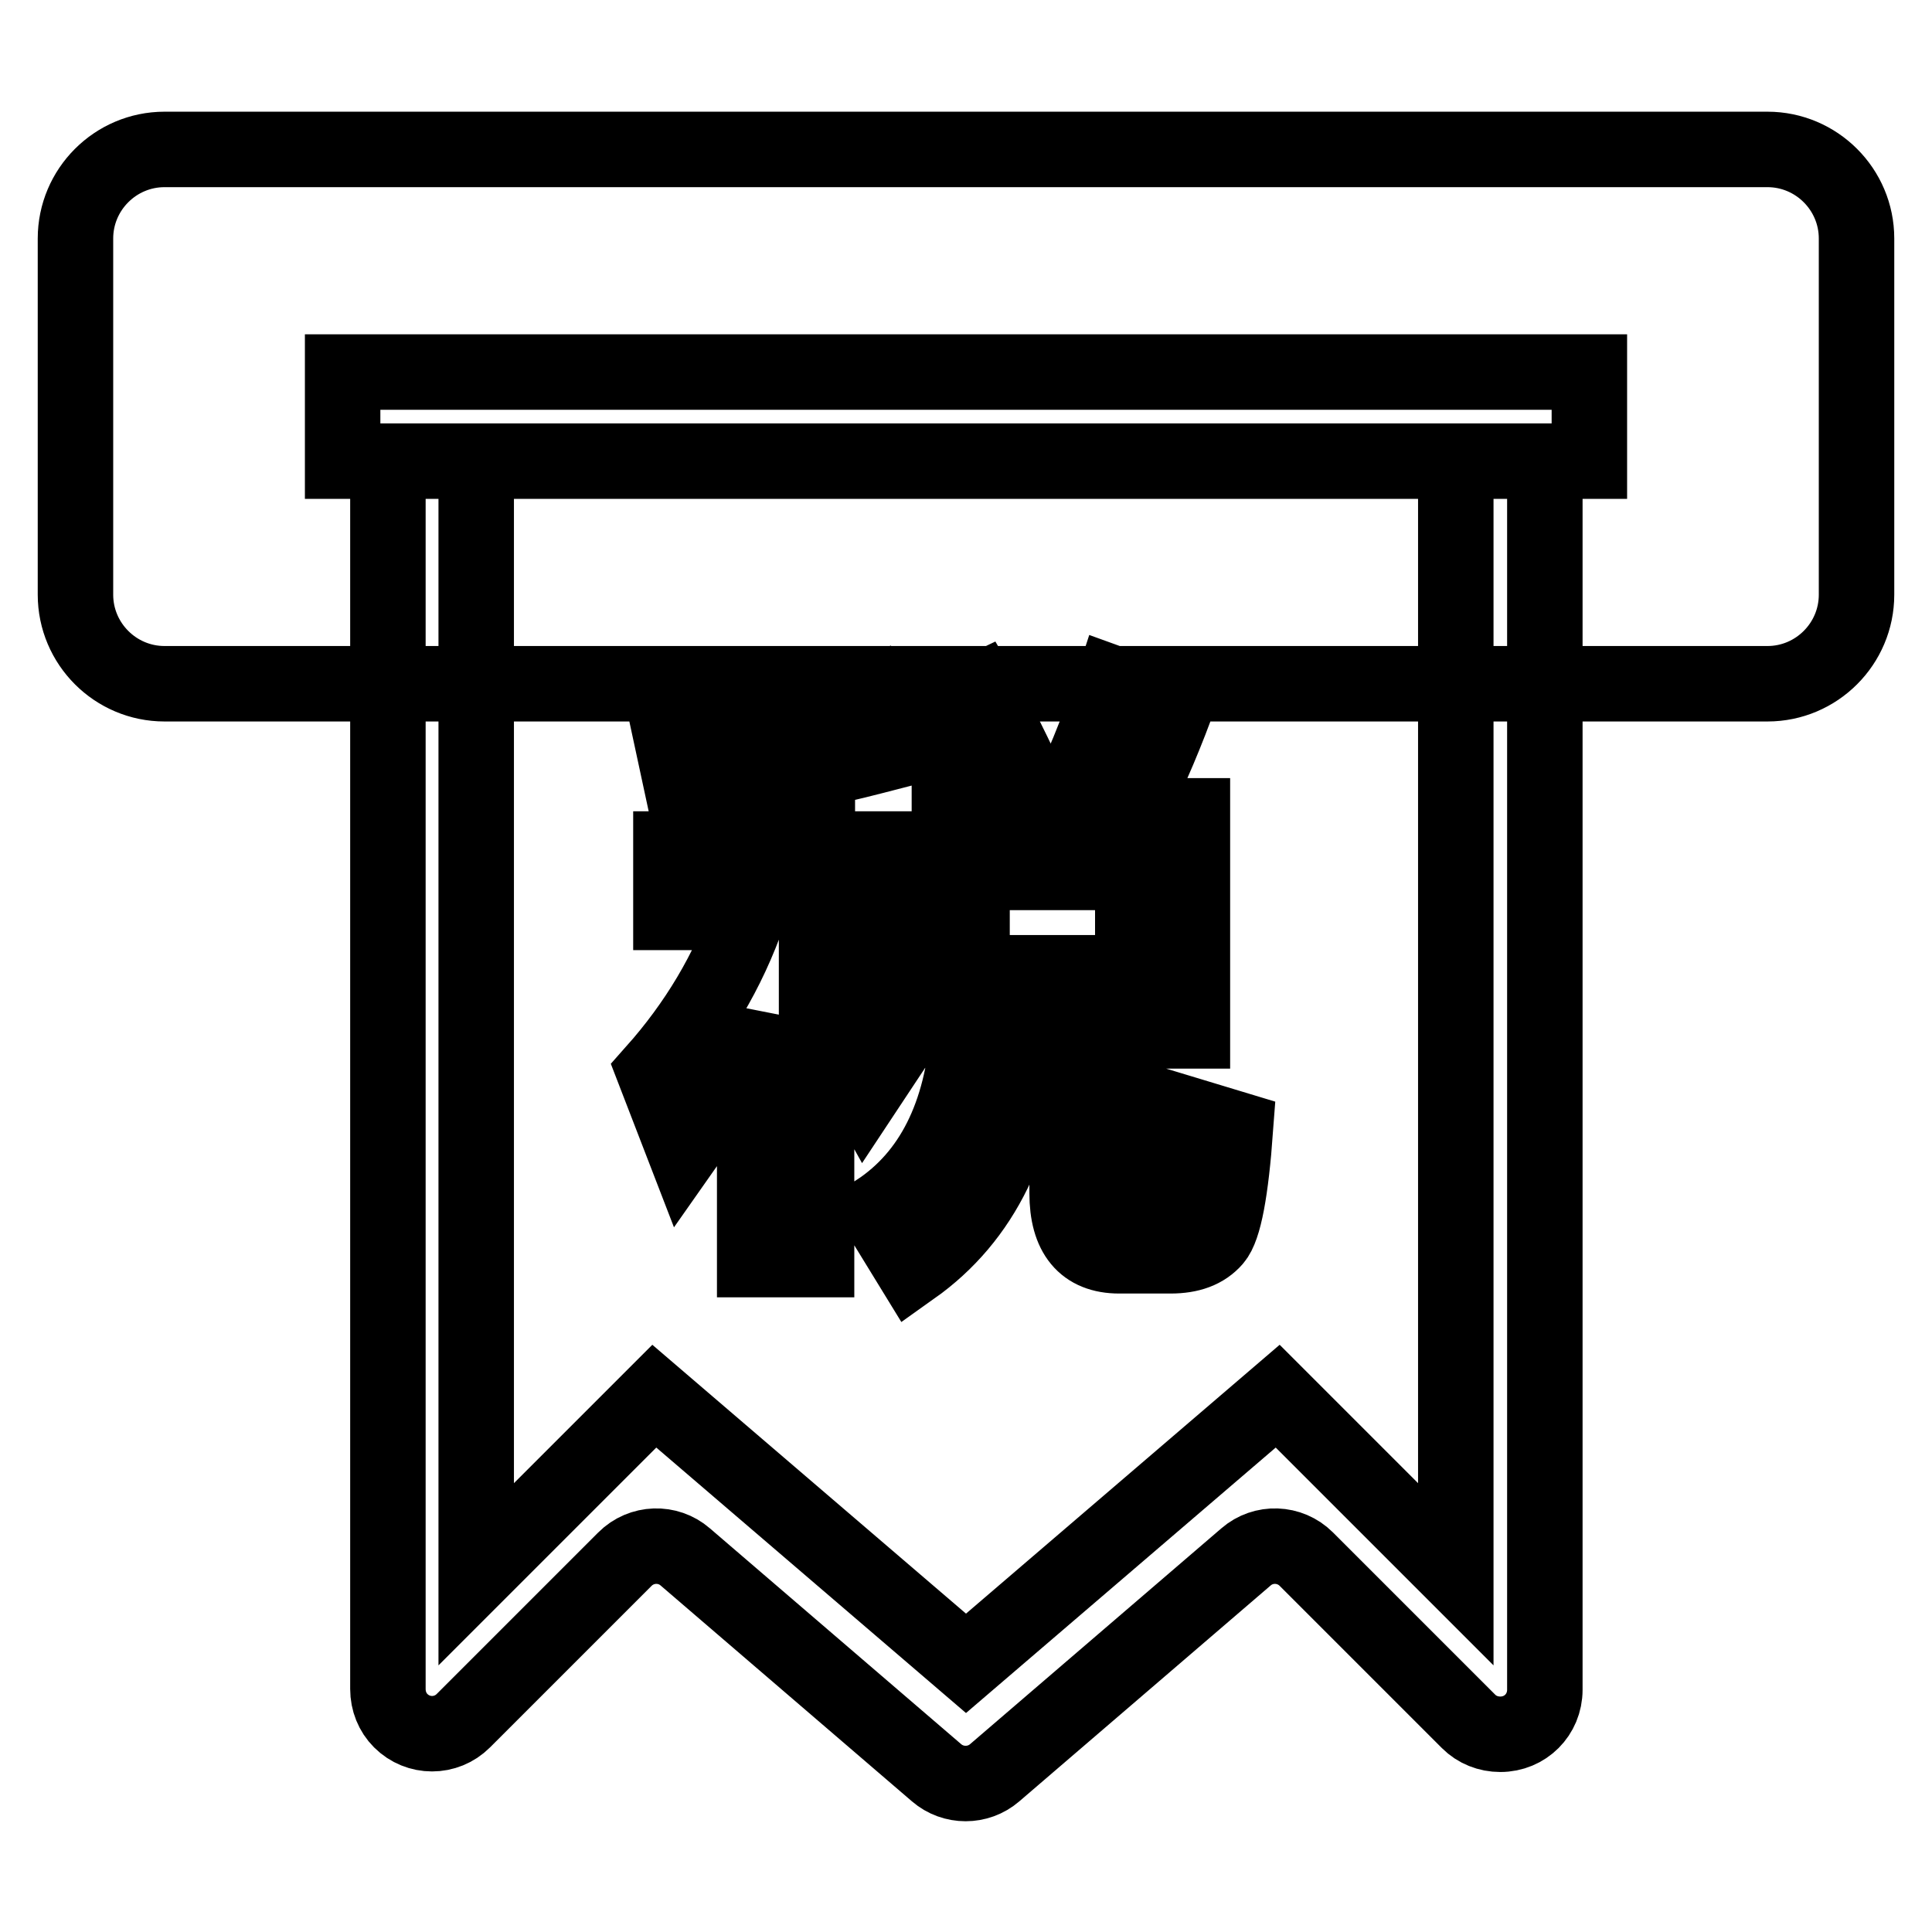<?xml version="1.0" encoding="utf-8"?>
<!-- Svg Vector Icons : http://www.onlinewebfonts.com/icon -->
<!DOCTYPE svg PUBLIC "-//W3C//DTD SVG 1.1//EN" "http://www.w3.org/Graphics/SVG/1.1/DTD/svg11.dtd">
<svg version="1.1" xmlns="http://www.w3.org/2000/svg" xmlns:xlink="http://www.w3.org/1999/xlink" x="0px" y="0px" viewBox="0 0 256 256" enable-background="new 0 0 256 256" xml:space="preserve">
<g> <path stroke-width="10" fill-opacity="0" stroke="#000000"  d="M21.8,19.8h212.4c6.5,0,11.8,5.3,11.8,11.8l0,0v47.2c0,6.5-5.3,11.8-11.8,11.8H21.8 c-6.5,0-11.8-5.3-11.8-11.8l0,0V31.6C10,25.1,15.3,19.8,21.8,19.8z M45.4,49.3v11.8h165.2V49.3H45.4z M63.1,61.1v29.5h129.8V61.1 H63.1z M192.9,75.8V61.1H63.1v147.5L86.7,185l41.3,35.4l41.3-35.4l23.6,23.6V75.8z M51.3,61.1h153.4v162.8c0,3.3-2.6,5.9-5.9,5.9 c-1.6,0-3.1-0.6-4.2-1.7l-21.5-21.5c-2.2-2.2-5.7-2.3-8-0.3l-33.3,28.6c-2.2,1.9-5.5,1.9-7.7,0l-33.3-28.6c-2.3-2-5.8-1.9-8,0.3 L61.4,228c-2.3,2.3-6,2.3-8.3,0c-1.1-1.1-1.7-2.6-1.7-4.2V61.1z M120.8,108h8.6c-2-5-4.1-9.3-6.4-13.2l6.9-3.3 c2.4,4.1,4.7,8.8,7,13.9l-5.3,2.6h8.8c2.7-5.5,5.1-11.2,7.1-17.4l8.3,3c-2,5.3-4.1,10.2-6.5,14.5h8.7v28.5h-8.7v19.8 c0,1.5,0.5,2.3,1.6,2.3h2.8c0.7,0,1.2-0.5,1.6-1.5c0.4-1.2,0.7-4.5,0.8-9.9l7.6,2.3c-0.6,8.2-1.5,13.1-2.8,14.6 c-1.3,1.5-3.2,2.2-5.8,2.2h-6.8c-4.6,0-6.9-2.8-6.9-8.3v-21.6h-5.2c-0.9,14.5-6,24.9-15.3,31.5l-4.6-7.5c7.1-4.7,11.2-12.7,12-24 h-7.4V108z M150.1,128.9v-13.3h-21.3v13.3H150.1z M88.9,112.5H100v-9.3c-3.1,0.4-6.3,0.8-9.6,1.2l-1.7-7.9 c9.8-0.8,18.7-2.4,26.4-4.8l3.1,7.9c-3.1,0.8-6.4,1.7-9.9,2.3v10.6h9.3v8.3h-9.3v3.8c3.7,3.8,7.4,7.9,11.2,12.5l-4.9,7.4 c-2-3.6-4.2-7.1-6.4-10.6v33H100v-32.1c-2.5,6.1-5.6,11.9-9.4,17.3L86.7,142c5.6-6.3,9.8-13.3,12.5-21.1H88.9V112.5z"/></g>
</svg>